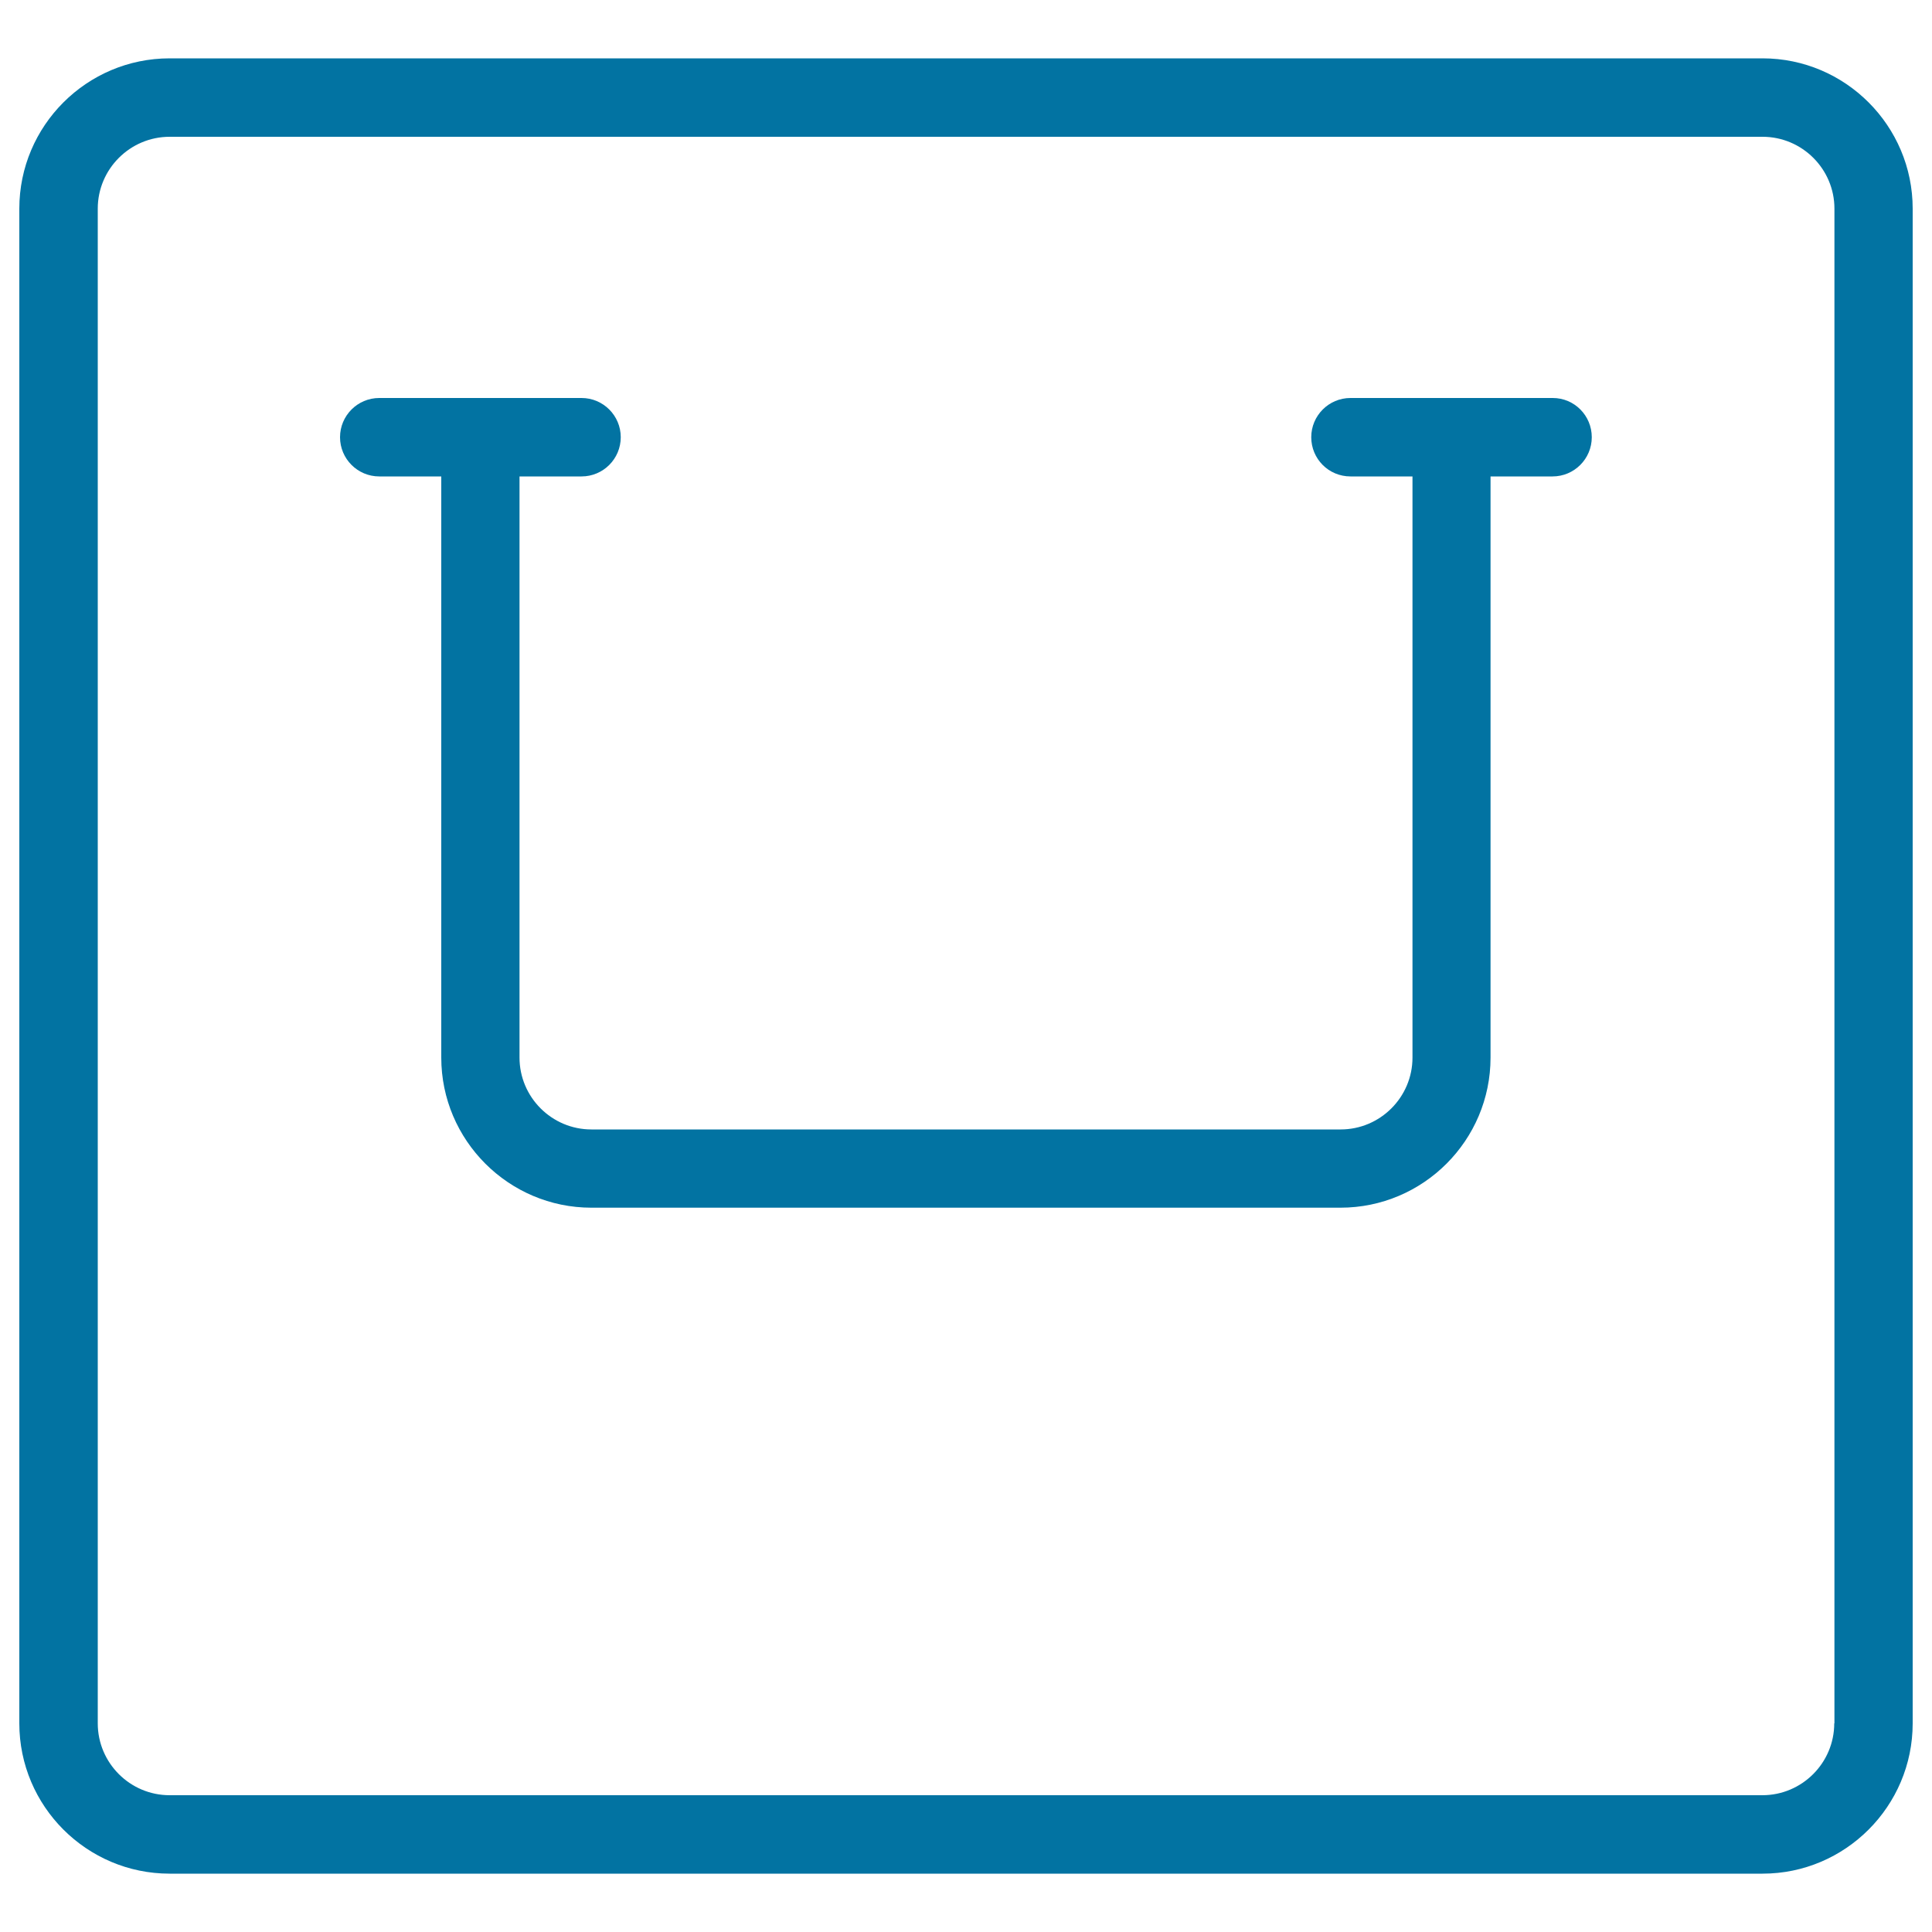 <svg xmlns="http://www.w3.org/2000/svg" viewBox="0 0 1000 1000" style="fill:#0273a2">
<title>Paper Bag With Handle SVG icon</title>
<g><g><path d="M912.3,30.2H87.8C44.9,30.2,10,65.1,10,108V892c0,42.9,34.9,77.8,77.8,77.8h824.5c42.8,0,77.7-34.9,77.7-77.8V108C990,65.1,955.1,30.2,912.3,30.2z M949.4,892c0,20.5-16.7,37.2-37.2,37.2H87.8c-20.5,0-37.2-16.7-37.2-37.2V108c0-20.5,16.7-37.2,37.2-37.2h824.5c20.5,0,37.2,16.7,37.2,37.2V892z"/><path d="M803.7,206H699c-11.2,0-20.3,9.1-20.3,20.3s9,20.3,20.3,20.3h32.1v300.8c0,20.5-16.7,37.2-37.2,37.2H306.1c-20.5,0-37.2-16.7-37.2-37.2V246.6h32.1c11.2,0,20.3-9.1,20.3-20.3s-9.1-20.3-20.3-20.3H196.3c-11.2,0-20.3,9.1-20.3,20.3s9.1,20.3,20.3,20.3h32.1v300.8c0,42.8,34.9,77.7,77.7,77.7h387.7c42.9,0,77.7-34.9,77.7-77.7V246.6h32.1c11.2,0,20.3-9.1,20.3-20.3S814.9,206,803.7,206z"/></g></g>
</svg>